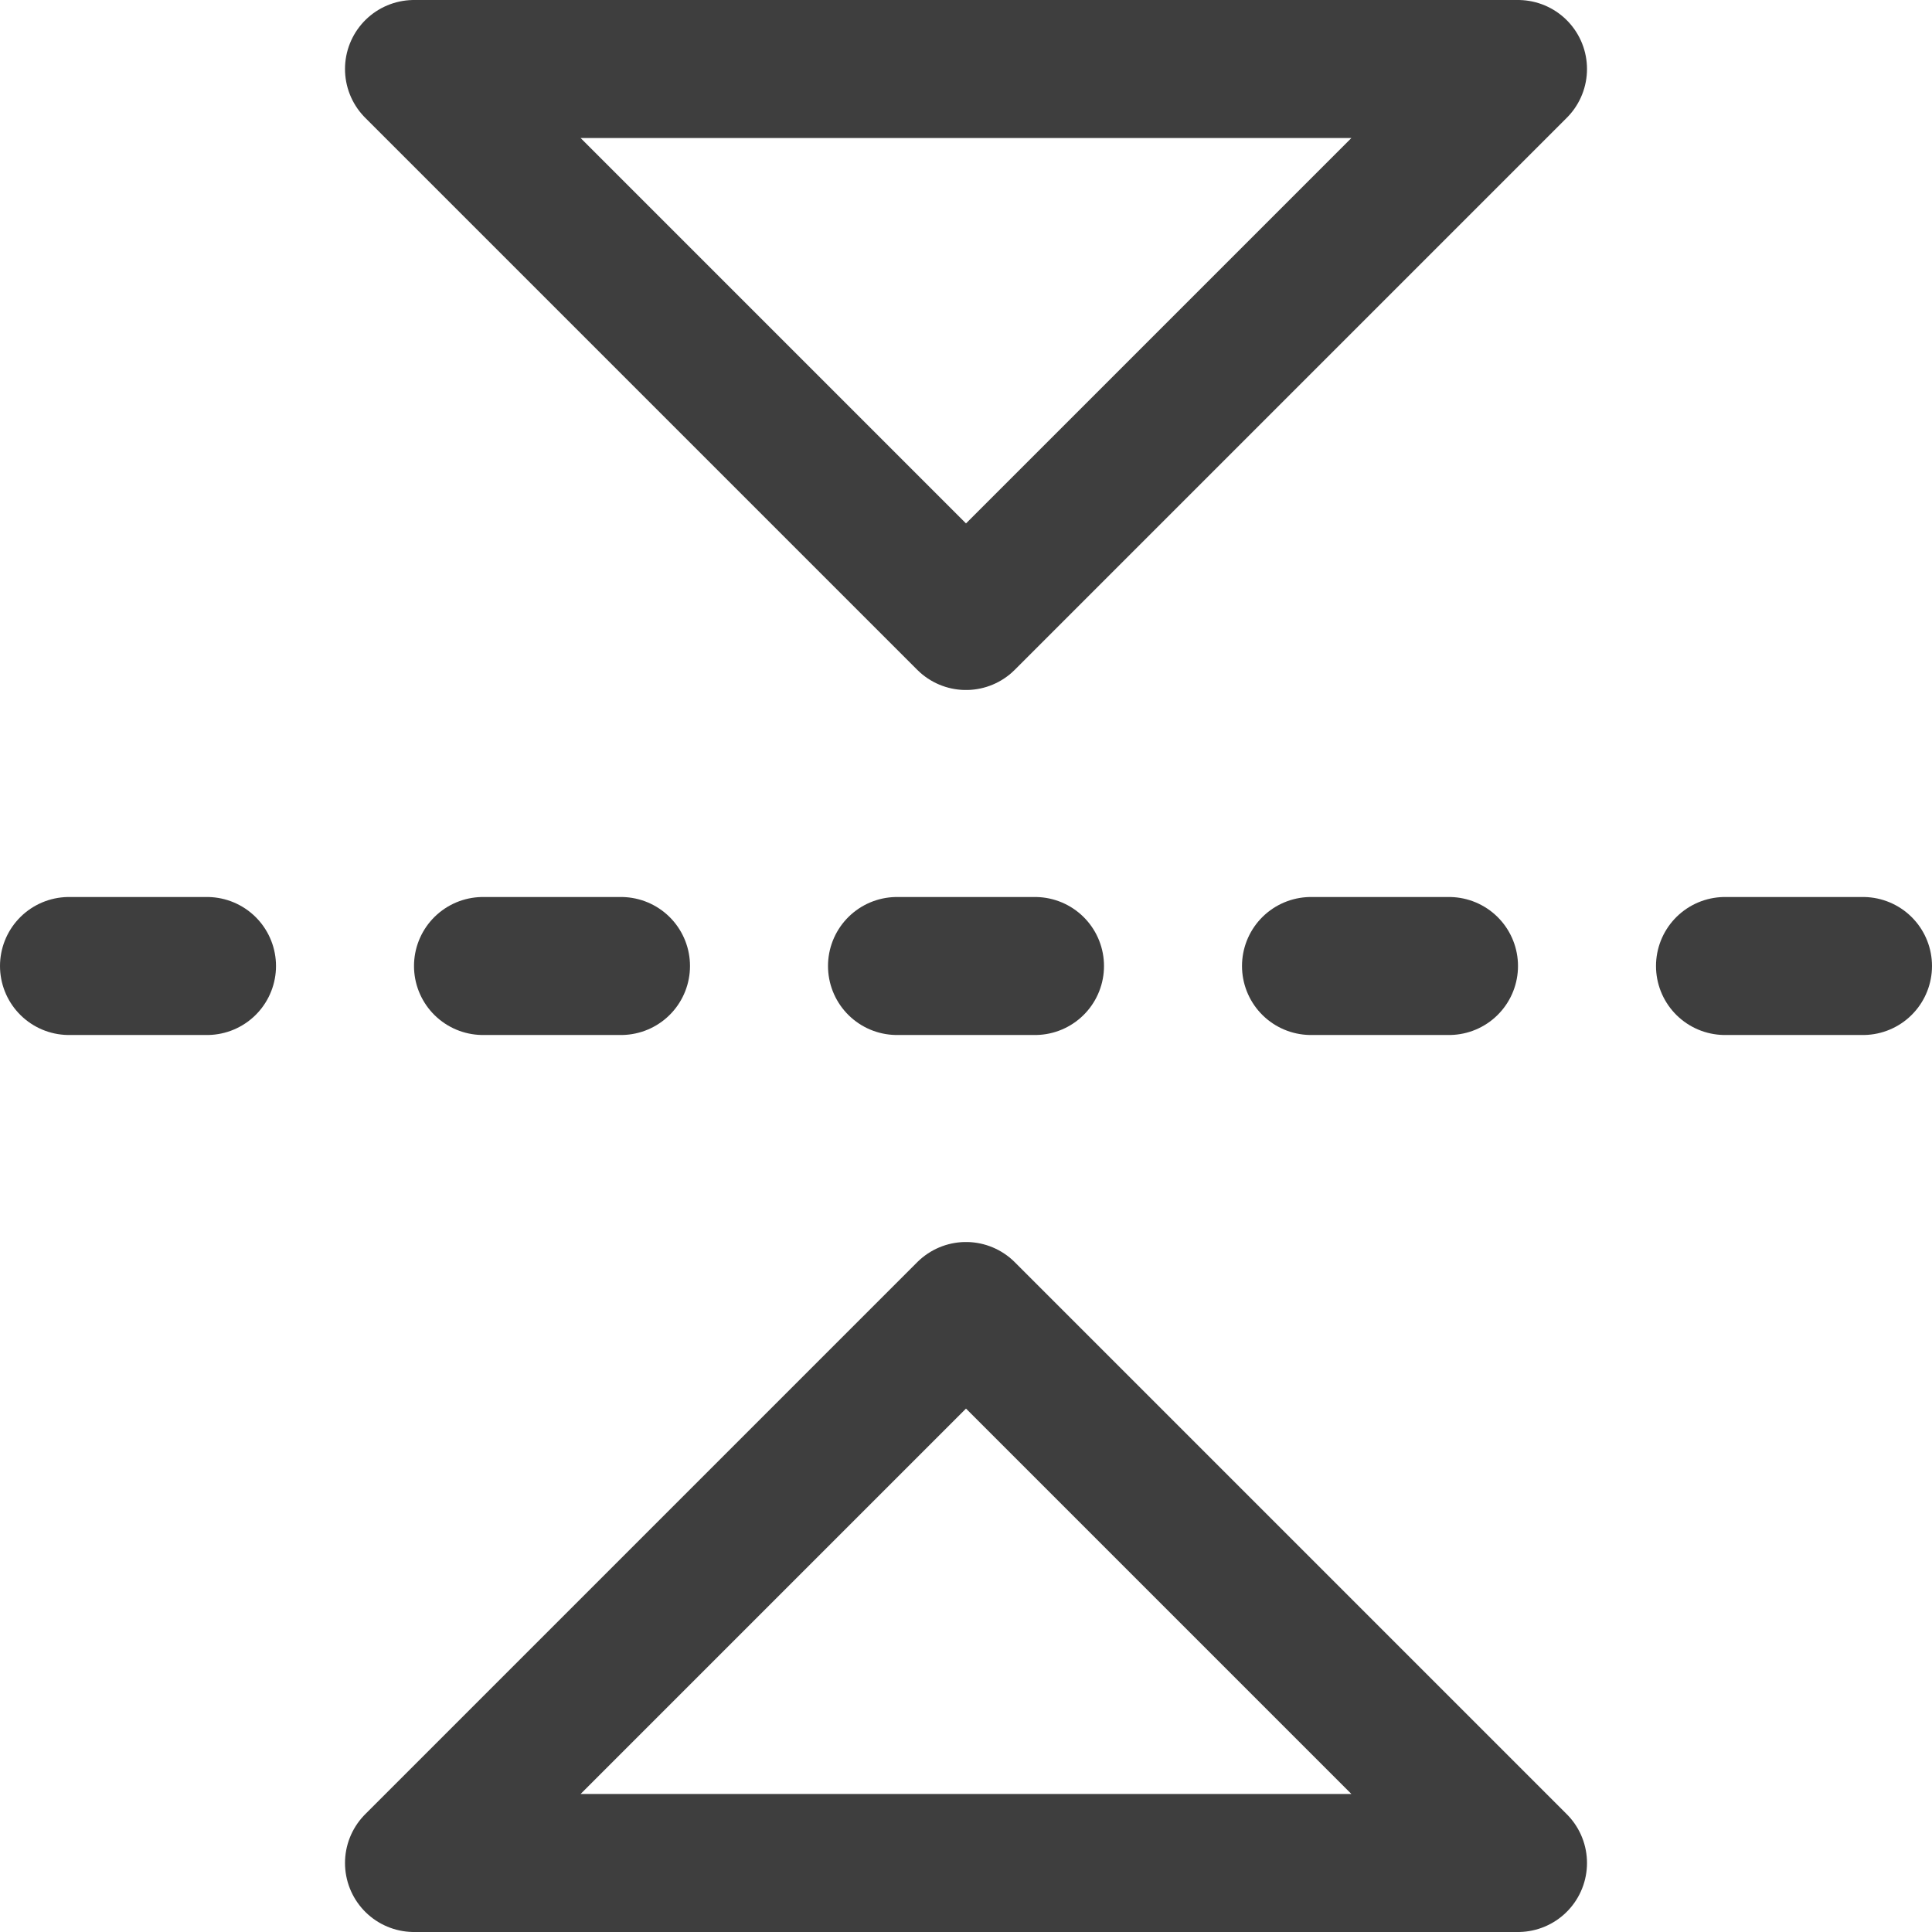 <svg xmlns="http://www.w3.org/2000/svg" fill="none" viewBox="0 0 14 14" height="48" width="48"><g id="flip-vertical-arrow-2--arrow-design-flip-reflect-up-down"><path id="Vector" stroke="#3e3e3e" stroke-linecap="round" stroke-linejoin="round" d="m11 13.5-4-4-4 4h8Z"></path><path id="Vector_2" stroke="#3e3e3e" stroke-linecap="round" stroke-linejoin="round" d="m11 .5-4 4-4-4h8Z"></path><path id="Vector_3" stroke="#3e3e3e" stroke-linecap="round" stroke-linejoin="round" d="M13.5 7h-1"></path><path id="Vector_4" stroke="#3e3e3e" stroke-linecap="round" stroke-linejoin="round" d="M10.5 7h-1"></path><path id="Vector_5" stroke="#3e3e3e" stroke-linecap="round" stroke-linejoin="round" d="M7.5 7h-1"></path><path id="Vector_6" stroke="#3e3e3e" stroke-linecap="round" stroke-linejoin="round" d="M4.5 7h-1"></path><path id="Vector_7" stroke="#3e3e3e" stroke-linecap="round" stroke-linejoin="round" d="M1.5 7h-1"></path></g></svg>